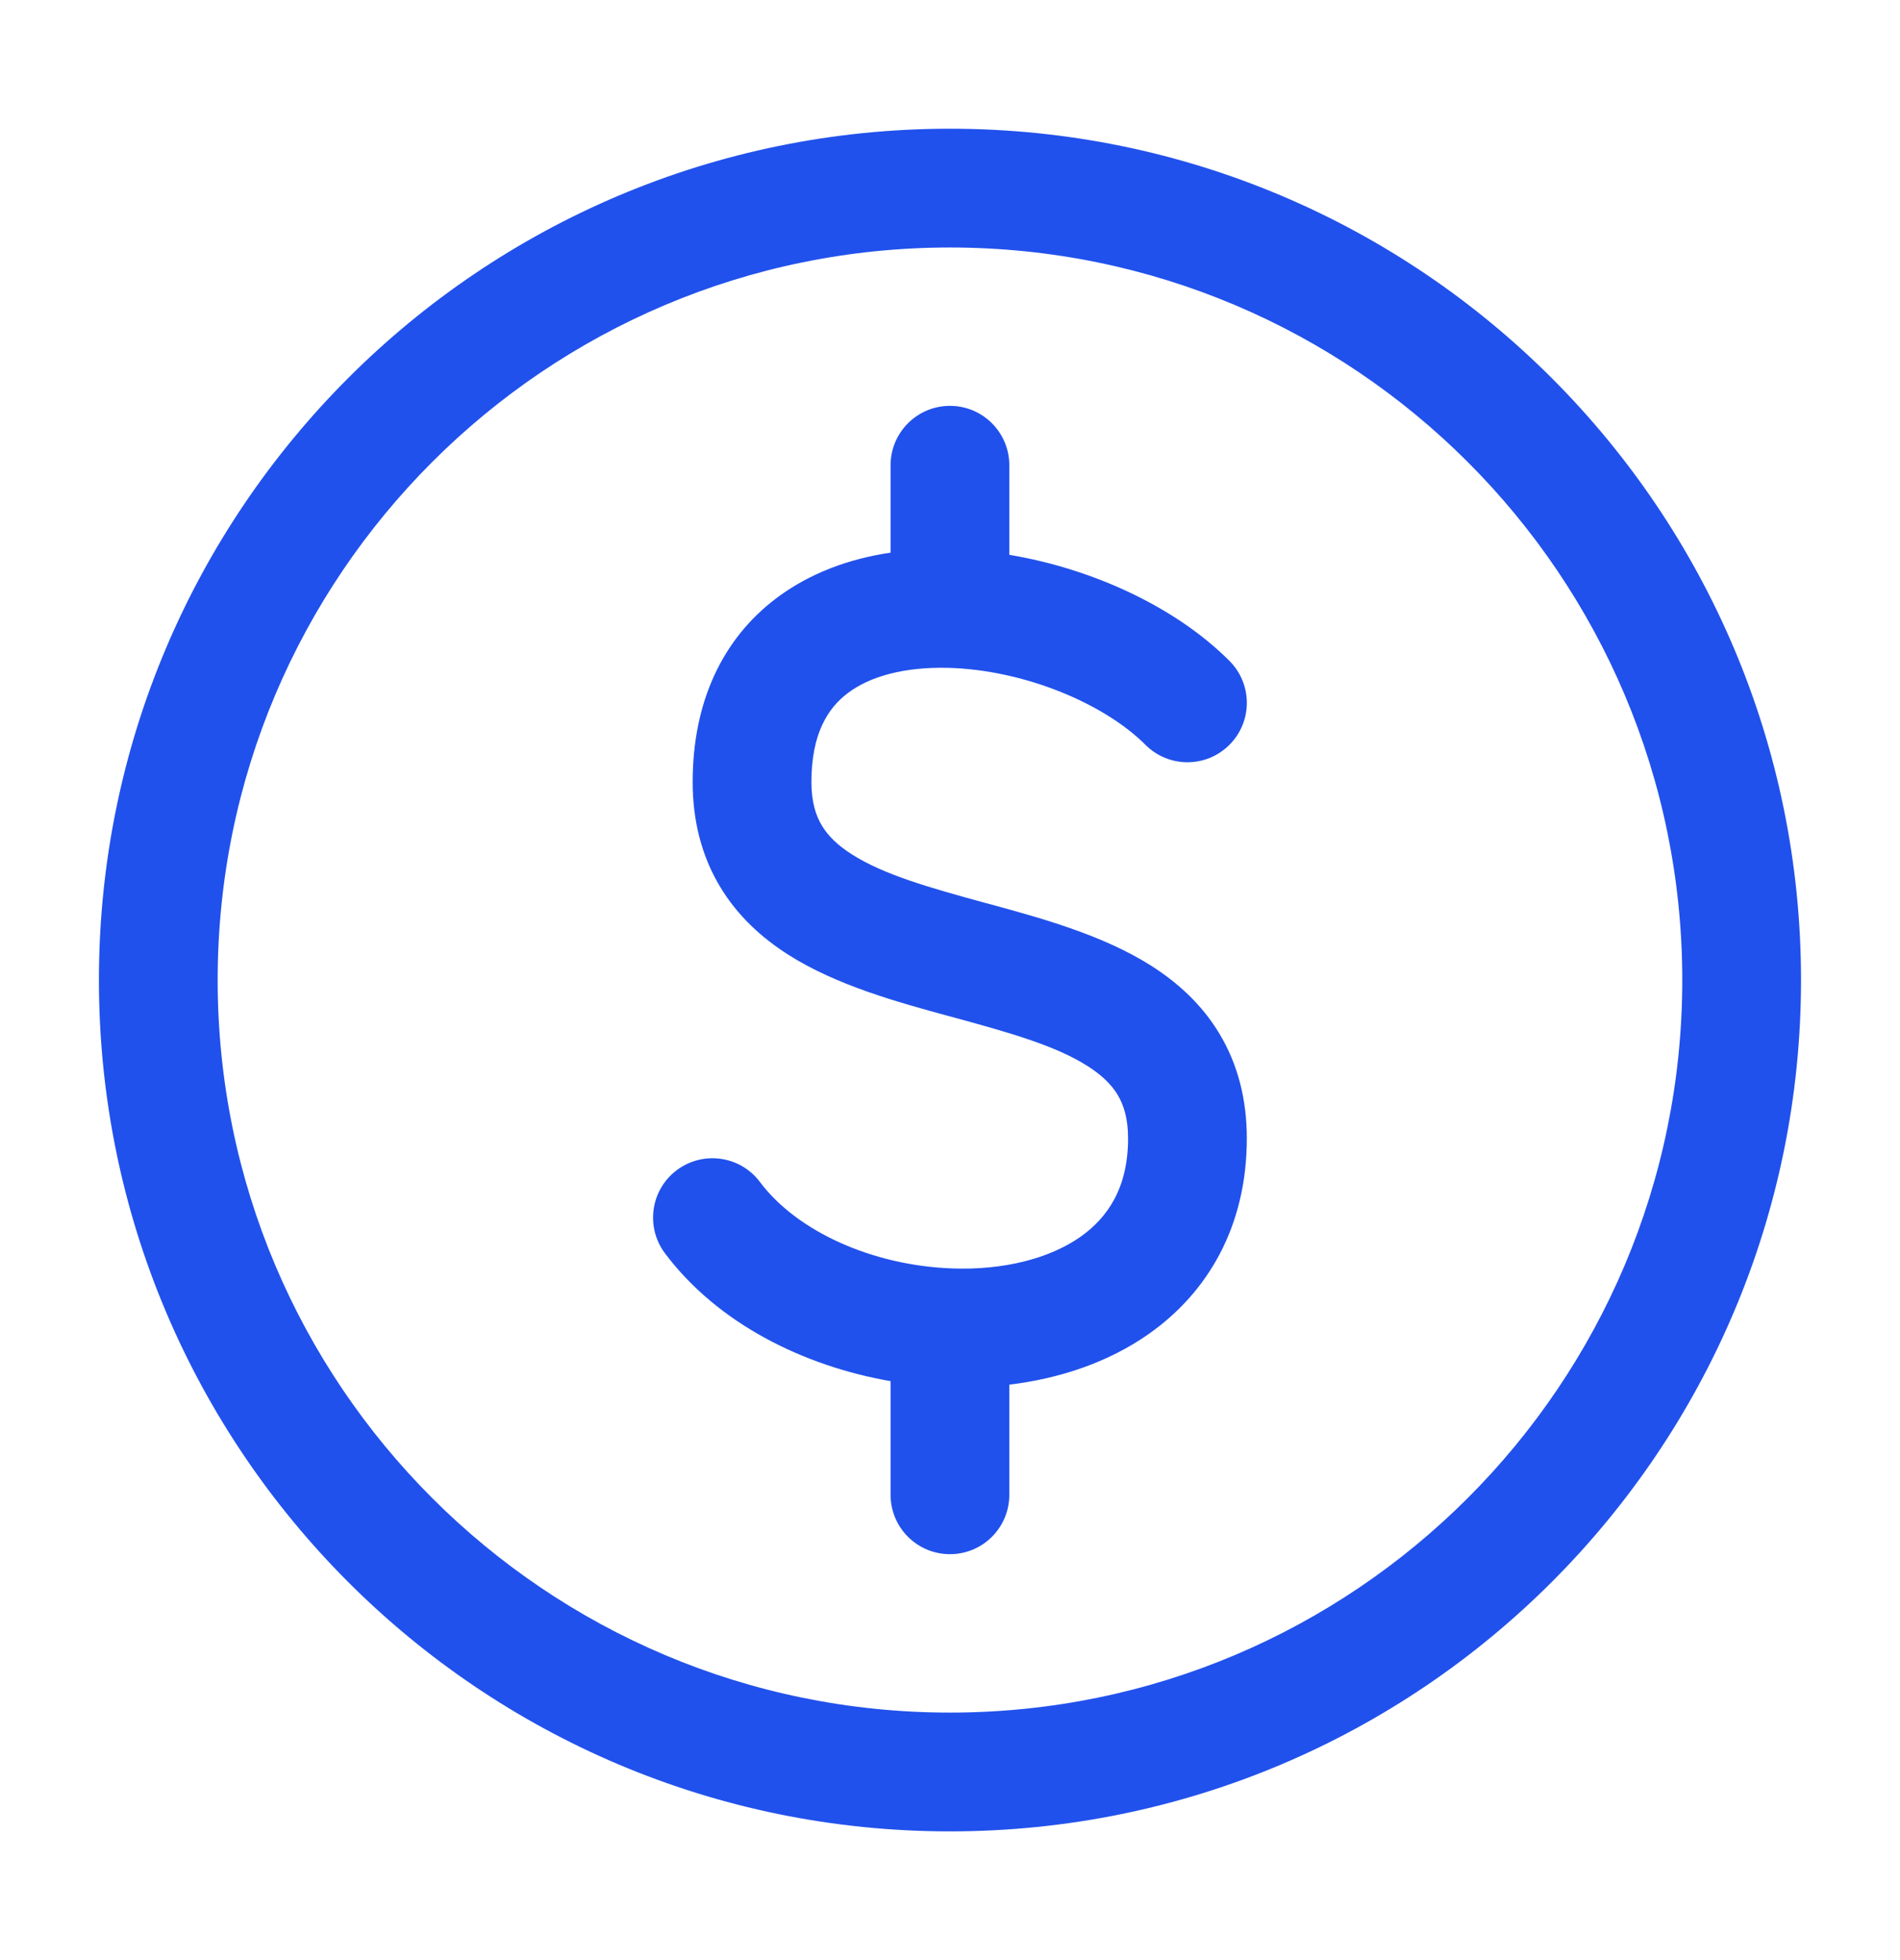 <svg width="32" height="33" viewBox="0 0 32 33" fill="none" xmlns="http://www.w3.org/2000/svg">
<path fill-rule="evenodd" clip-rule="evenodd" d="M15.999 4.167C9.188 4.167 3.666 9.688 3.666 16.5C3.666 23.311 9.188 28.833 15.999 28.833C22.811 28.833 28.333 23.311 28.333 16.5C28.333 9.688 22.811 4.167 15.999 4.167ZM1.666 16.5C1.666 8.584 8.083 2.167 15.999 2.167C23.915 2.167 30.333 8.584 30.333 16.5C30.333 24.416 23.915 30.833 15.999 30.833C8.083 30.833 1.666 24.416 1.666 16.5Z" fill="#2151EC"/>
<path fill-rule="evenodd" clip-rule="evenodd" d="M15.999 6.833C16.552 6.833 16.999 7.281 16.999 7.833V9.341C18.398 9.575 19.797 10.216 20.706 11.126C21.097 11.517 21.097 12.15 20.706 12.54C20.316 12.931 19.683 12.931 19.292 12.54C18.588 11.836 17.238 11.278 15.972 11.244C15.231 11.225 14.649 11.388 14.277 11.67C13.946 11.92 13.666 12.348 13.666 13.166C13.666 13.506 13.742 13.732 13.84 13.896C13.941 14.067 14.102 14.228 14.349 14.385C14.883 14.725 15.637 14.94 16.596 15.202C16.621 15.209 16.646 15.216 16.672 15.222C17.532 15.457 18.573 15.741 19.39 16.26C19.831 16.541 20.244 16.91 20.543 17.412C20.846 17.919 20.999 18.506 20.999 19.166C20.999 20.636 20.351 21.756 19.341 22.463C18.655 22.943 17.836 23.211 16.999 23.312V25.166C16.999 25.719 16.552 26.166 15.999 26.166C15.447 26.166 14.999 25.719 14.999 25.166V23.253C13.543 23 12.092 22.29 11.199 21.1C10.868 20.658 10.957 20.031 11.399 19.7C11.841 19.369 12.468 19.458 12.799 19.9C13.427 20.737 14.7 21.307 16.035 21.355C16.907 21.387 17.675 21.188 18.194 20.825C18.672 20.489 18.999 19.979 18.999 19.166C18.999 18.827 18.924 18.602 18.826 18.437C18.724 18.266 18.564 18.105 18.317 17.948C17.783 17.608 17.029 17.393 16.07 17.131C16.044 17.124 16.019 17.117 15.994 17.111C15.133 16.876 14.092 16.593 13.275 16.073C12.835 15.792 12.422 15.423 12.123 14.921C11.82 14.414 11.666 13.827 11.666 13.166C11.666 11.811 12.173 10.755 13.069 10.076C13.64 9.644 14.312 9.406 14.999 9.304V7.833C14.999 7.281 15.447 6.833 15.999 6.833Z" fill="#2151EC"/>
</svg>
